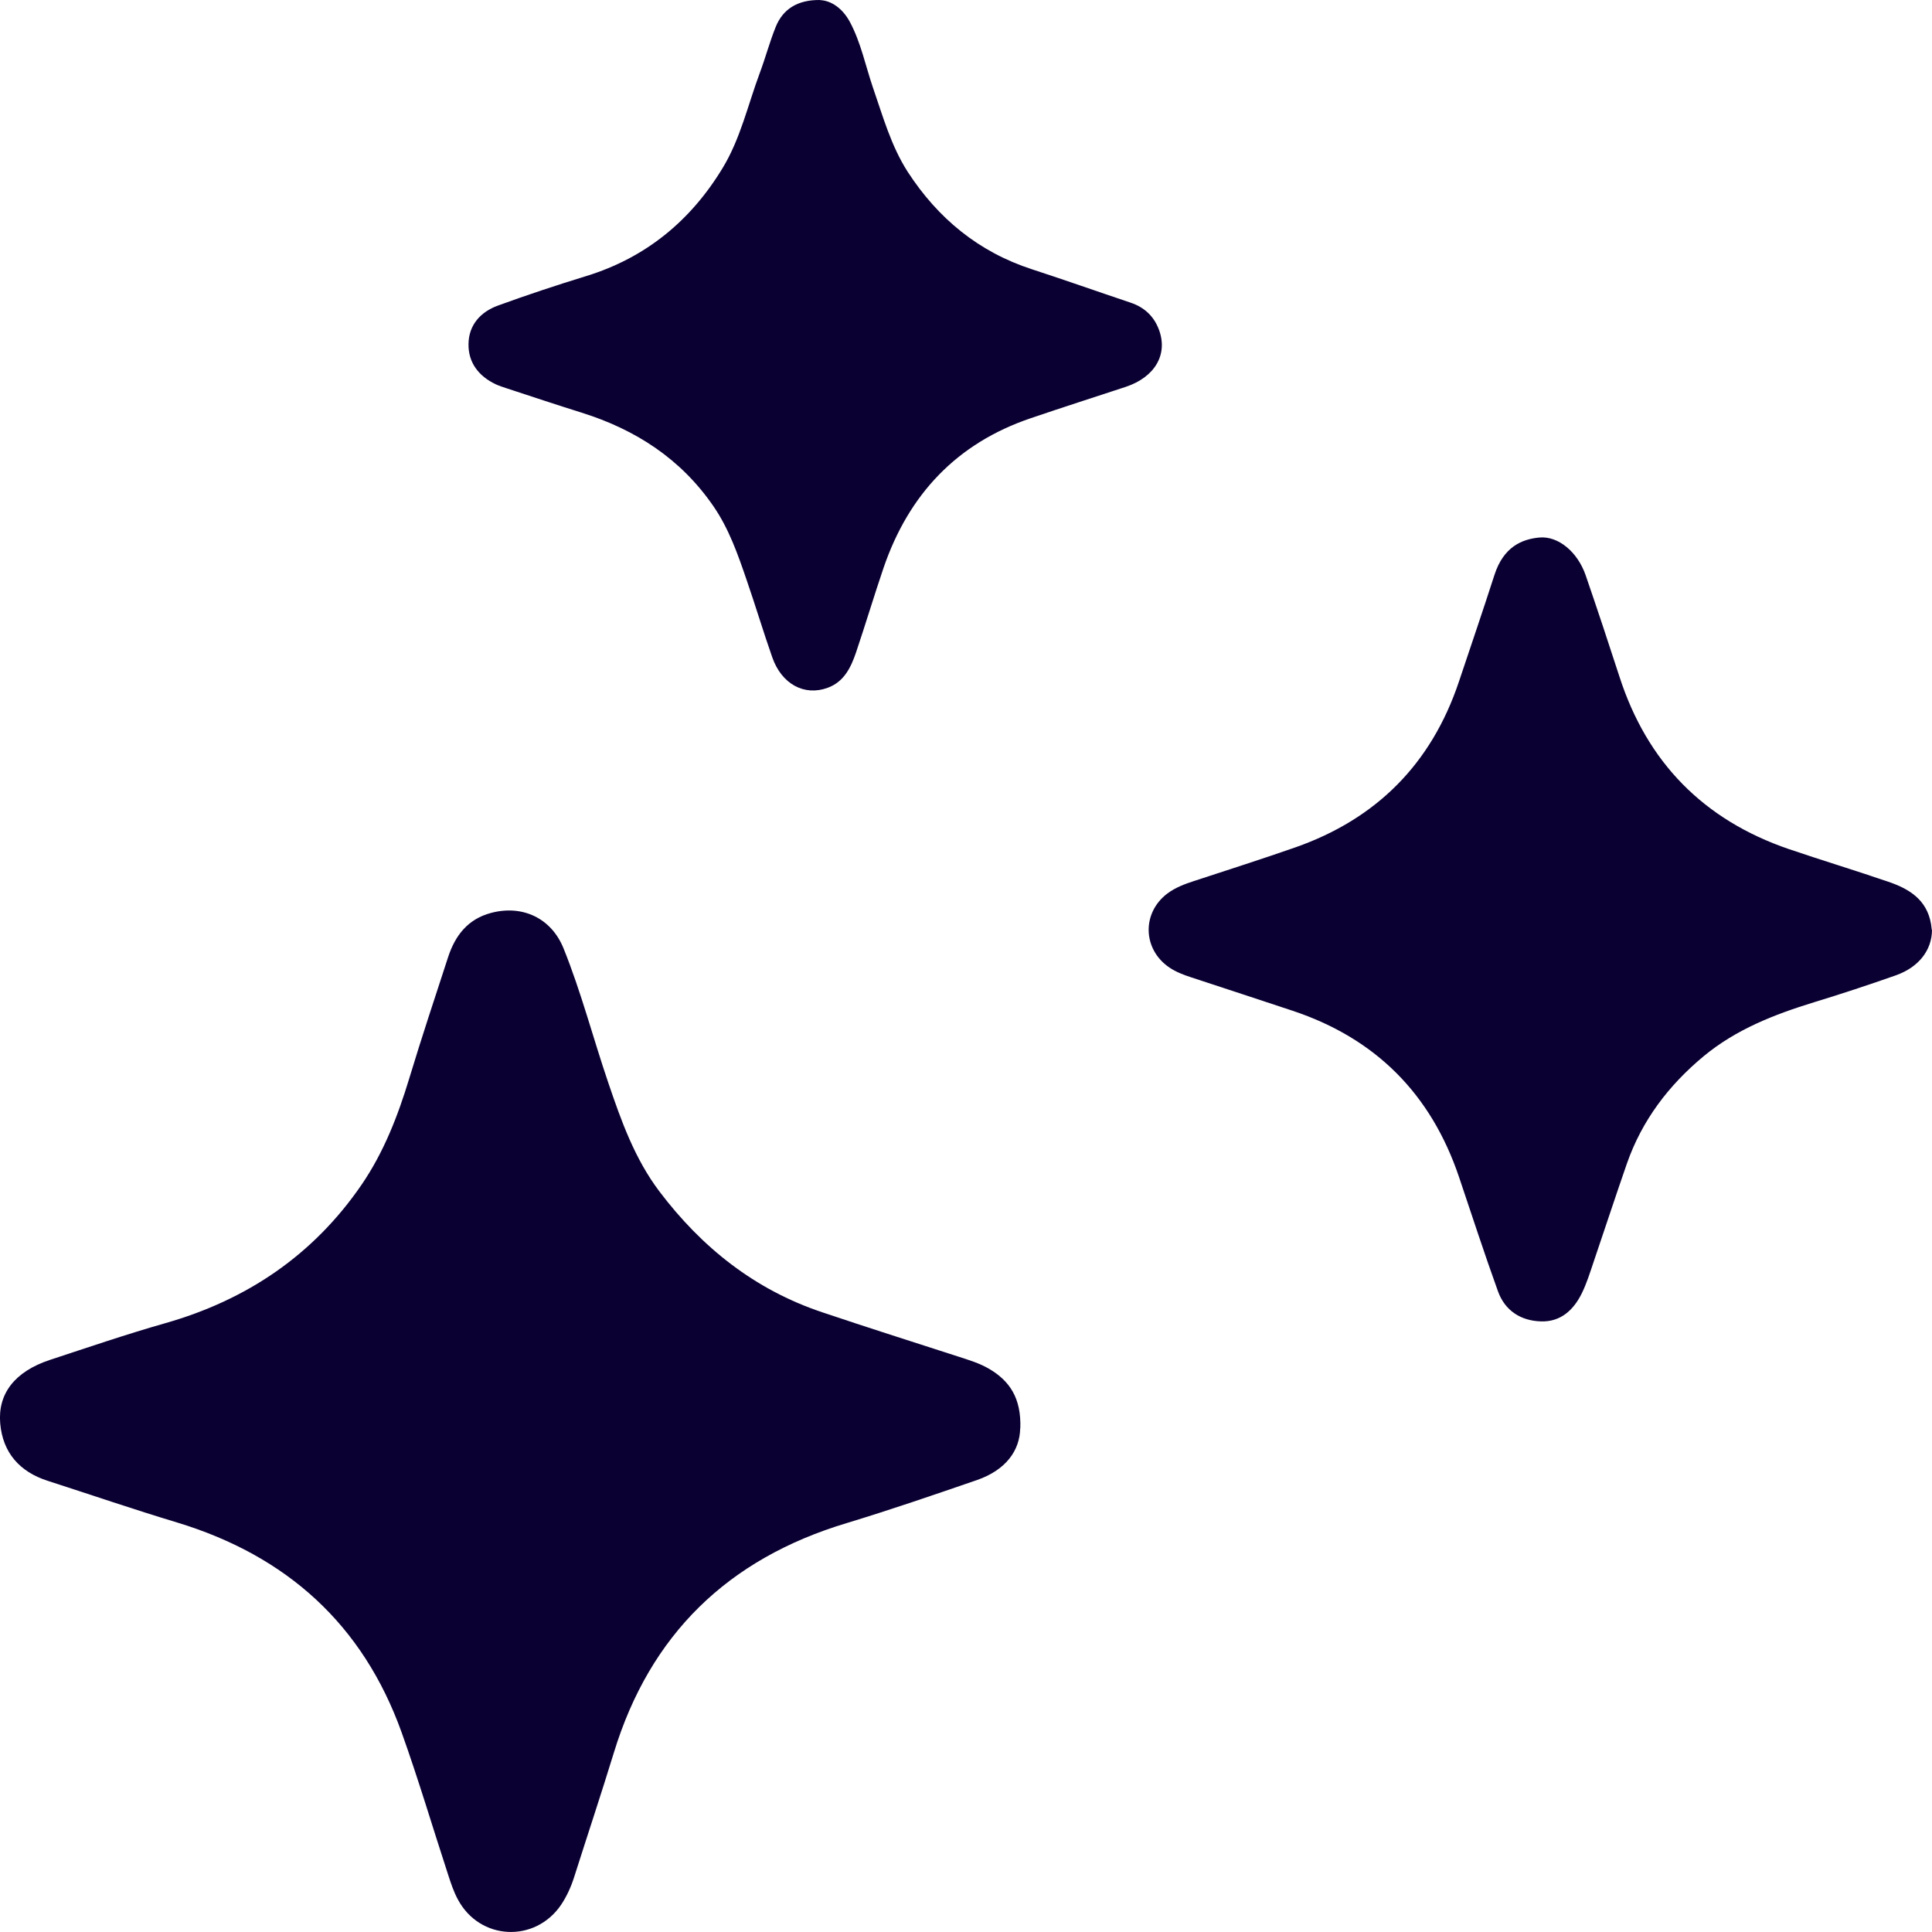 <svg width="18" height="18" viewBox="0 0 18 18" fill="none" xmlns="http://www.w3.org/2000/svg">
<path d="M9.505 13.305C9.502 13.513 9.373 13.695 9.103 13.789C8.699 13.928 8.295 14.067 7.886 14.191C6.783 14.523 6.056 15.227 5.719 16.33C5.6 16.718 5.472 17.102 5.349 17.489C5.32 17.58 5.281 17.666 5.228 17.746C4.985 18.104 4.47 18.079 4.266 17.697C4.227 17.625 4.201 17.546 4.176 17.469C4.031 17.026 3.899 16.579 3.742 16.141C3.381 15.134 2.671 14.495 1.651 14.185C1.246 14.063 0.846 13.926 0.443 13.796C0.183 13.712 0.026 13.535 0.002 13.262C-0.022 12.982 0.141 12.778 0.462 12.671C0.818 12.554 1.174 12.432 1.536 12.329C2.3 12.112 2.92 11.693 3.37 11.036C3.576 10.734 3.707 10.397 3.813 10.047C3.928 9.667 4.053 9.291 4.176 8.914C4.242 8.714 4.36 8.563 4.573 8.506C4.866 8.427 5.136 8.553 5.25 8.835C5.415 9.243 5.525 9.67 5.667 10.087C5.788 10.444 5.914 10.797 6.144 11.101C6.539 11.623 7.032 12.016 7.66 12.226C8.081 12.368 8.505 12.502 8.928 12.639C9.027 12.671 9.127 12.701 9.217 12.754C9.405 12.865 9.516 13.024 9.506 13.308L9.505 13.305Z" fill="#0A0032"/>
<path d="M18 8.663C17.999 8.853 17.877 9.011 17.663 9.087C17.41 9.176 17.156 9.26 16.9 9.338C16.53 9.452 16.175 9.59 15.872 9.841C15.546 10.112 15.299 10.437 15.158 10.839C15.052 11.144 14.951 11.452 14.847 11.758C14.814 11.856 14.783 11.956 14.738 12.048C14.661 12.205 14.54 12.318 14.355 12.311C14.168 12.305 14.021 12.211 13.956 12.03C13.829 11.678 13.713 11.321 13.593 10.965C13.332 10.193 12.818 9.675 12.043 9.417C11.727 9.313 11.412 9.208 11.096 9.105C11.026 9.082 10.957 9.056 10.896 9.015C10.645 8.846 10.636 8.505 10.877 8.324C10.951 8.269 11.036 8.237 11.122 8.209C11.438 8.105 11.754 8.005 12.068 7.895C12.826 7.629 13.336 7.115 13.592 6.352C13.703 6.021 13.816 5.69 13.923 5.358C14.008 5.093 14.181 5.023 14.342 5.008C14.519 4.992 14.698 5.143 14.773 5.359C14.881 5.673 14.986 5.989 15.088 6.304C15.346 7.103 15.872 7.639 16.667 7.911C16.973 8.015 17.283 8.109 17.59 8.214C17.785 8.28 17.952 8.38 17.991 8.609C17.994 8.63 17.997 8.652 17.998 8.664L18 8.663Z" fill="#0A0032"/>
<path d="M7.639 0.001C7.743 0.005 7.848 0.075 7.918 0.204C8.021 0.397 8.063 0.61 8.132 0.813C8.225 1.081 8.301 1.358 8.457 1.601C8.739 2.035 9.117 2.347 9.615 2.509C9.922 2.609 10.227 2.717 10.534 2.82C10.662 2.863 10.75 2.946 10.797 3.07C10.884 3.301 10.761 3.513 10.489 3.604C10.194 3.701 9.898 3.796 9.604 3.896C8.913 4.13 8.466 4.607 8.232 5.29C8.143 5.552 8.064 5.816 7.976 6.077C7.928 6.219 7.863 6.353 7.711 6.408C7.493 6.488 7.282 6.373 7.195 6.124C7.111 5.885 7.038 5.64 6.955 5.4C6.874 5.164 6.792 4.928 6.648 4.718C6.344 4.275 5.922 4.002 5.417 3.844C5.187 3.772 4.956 3.695 4.727 3.62C4.691 3.608 4.653 3.596 4.618 3.58C4.46 3.505 4.362 3.378 4.365 3.205C4.367 3.028 4.477 2.906 4.639 2.847C4.911 2.748 5.185 2.657 5.462 2.572C6.016 2.402 6.435 2.056 6.731 1.568C6.898 1.295 6.968 0.977 7.079 0.679C7.132 0.537 7.171 0.39 7.227 0.251C7.294 0.084 7.432 -0.003 7.642 8.07947e-05L7.639 0.001Z" fill="#0A0032"/>
</svg>
